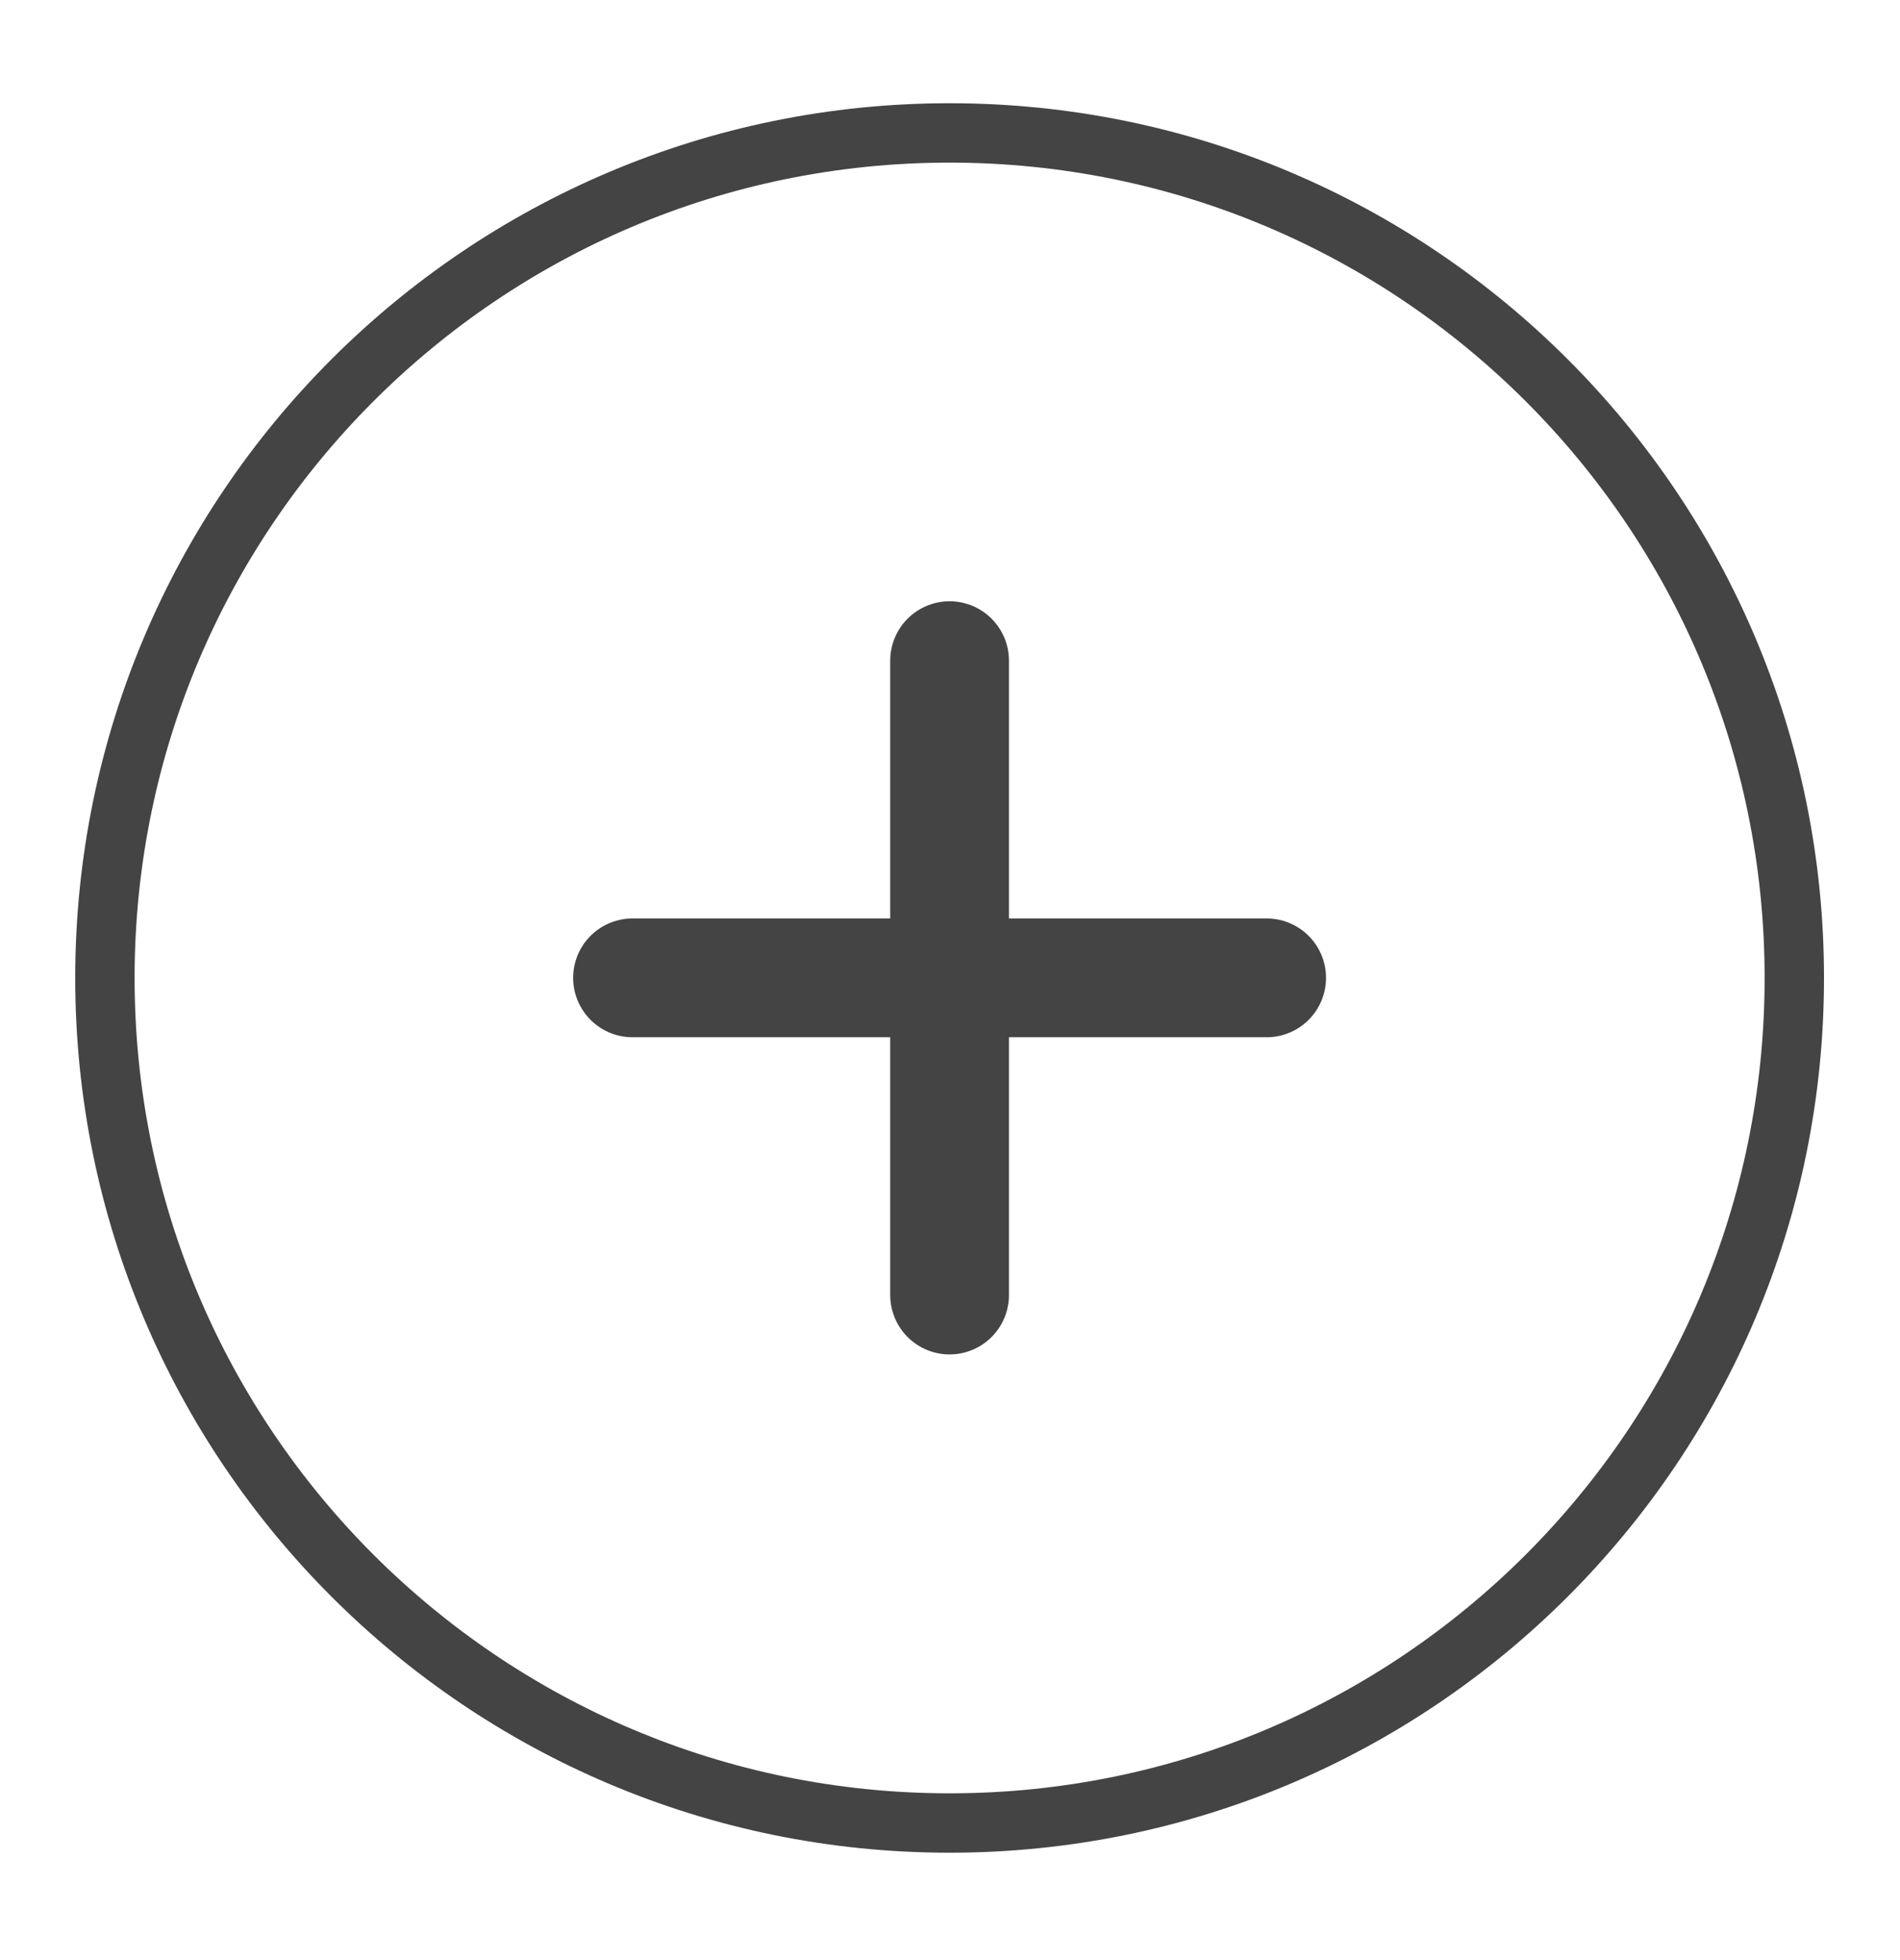<svg width="32" height="33" viewBox="0 0 32 33" fill="none" xmlns="http://www.w3.org/2000/svg">
<path d="M15.993 30.692C23.85 30.692 30.22 24.322 30.22 16.465C30.22 8.608 23.85 2.238 15.993 2.238C8.136 2.238 1.767 8.608 1.767 16.465C1.767 24.322 8.136 30.692 15.993 30.692Z" stroke="#444444" stroke-linecap="round" stroke-linejoin="round"/>
<path d="M10.653 16.463H21.333" stroke="#444444" stroke-width="2" stroke-linecap="round" stroke-linejoin="round"/>
<path d="M15.993 21.803V11.123" stroke="#444444" stroke-width="2" stroke-linecap="round" stroke-linejoin="round"/>
</svg>
